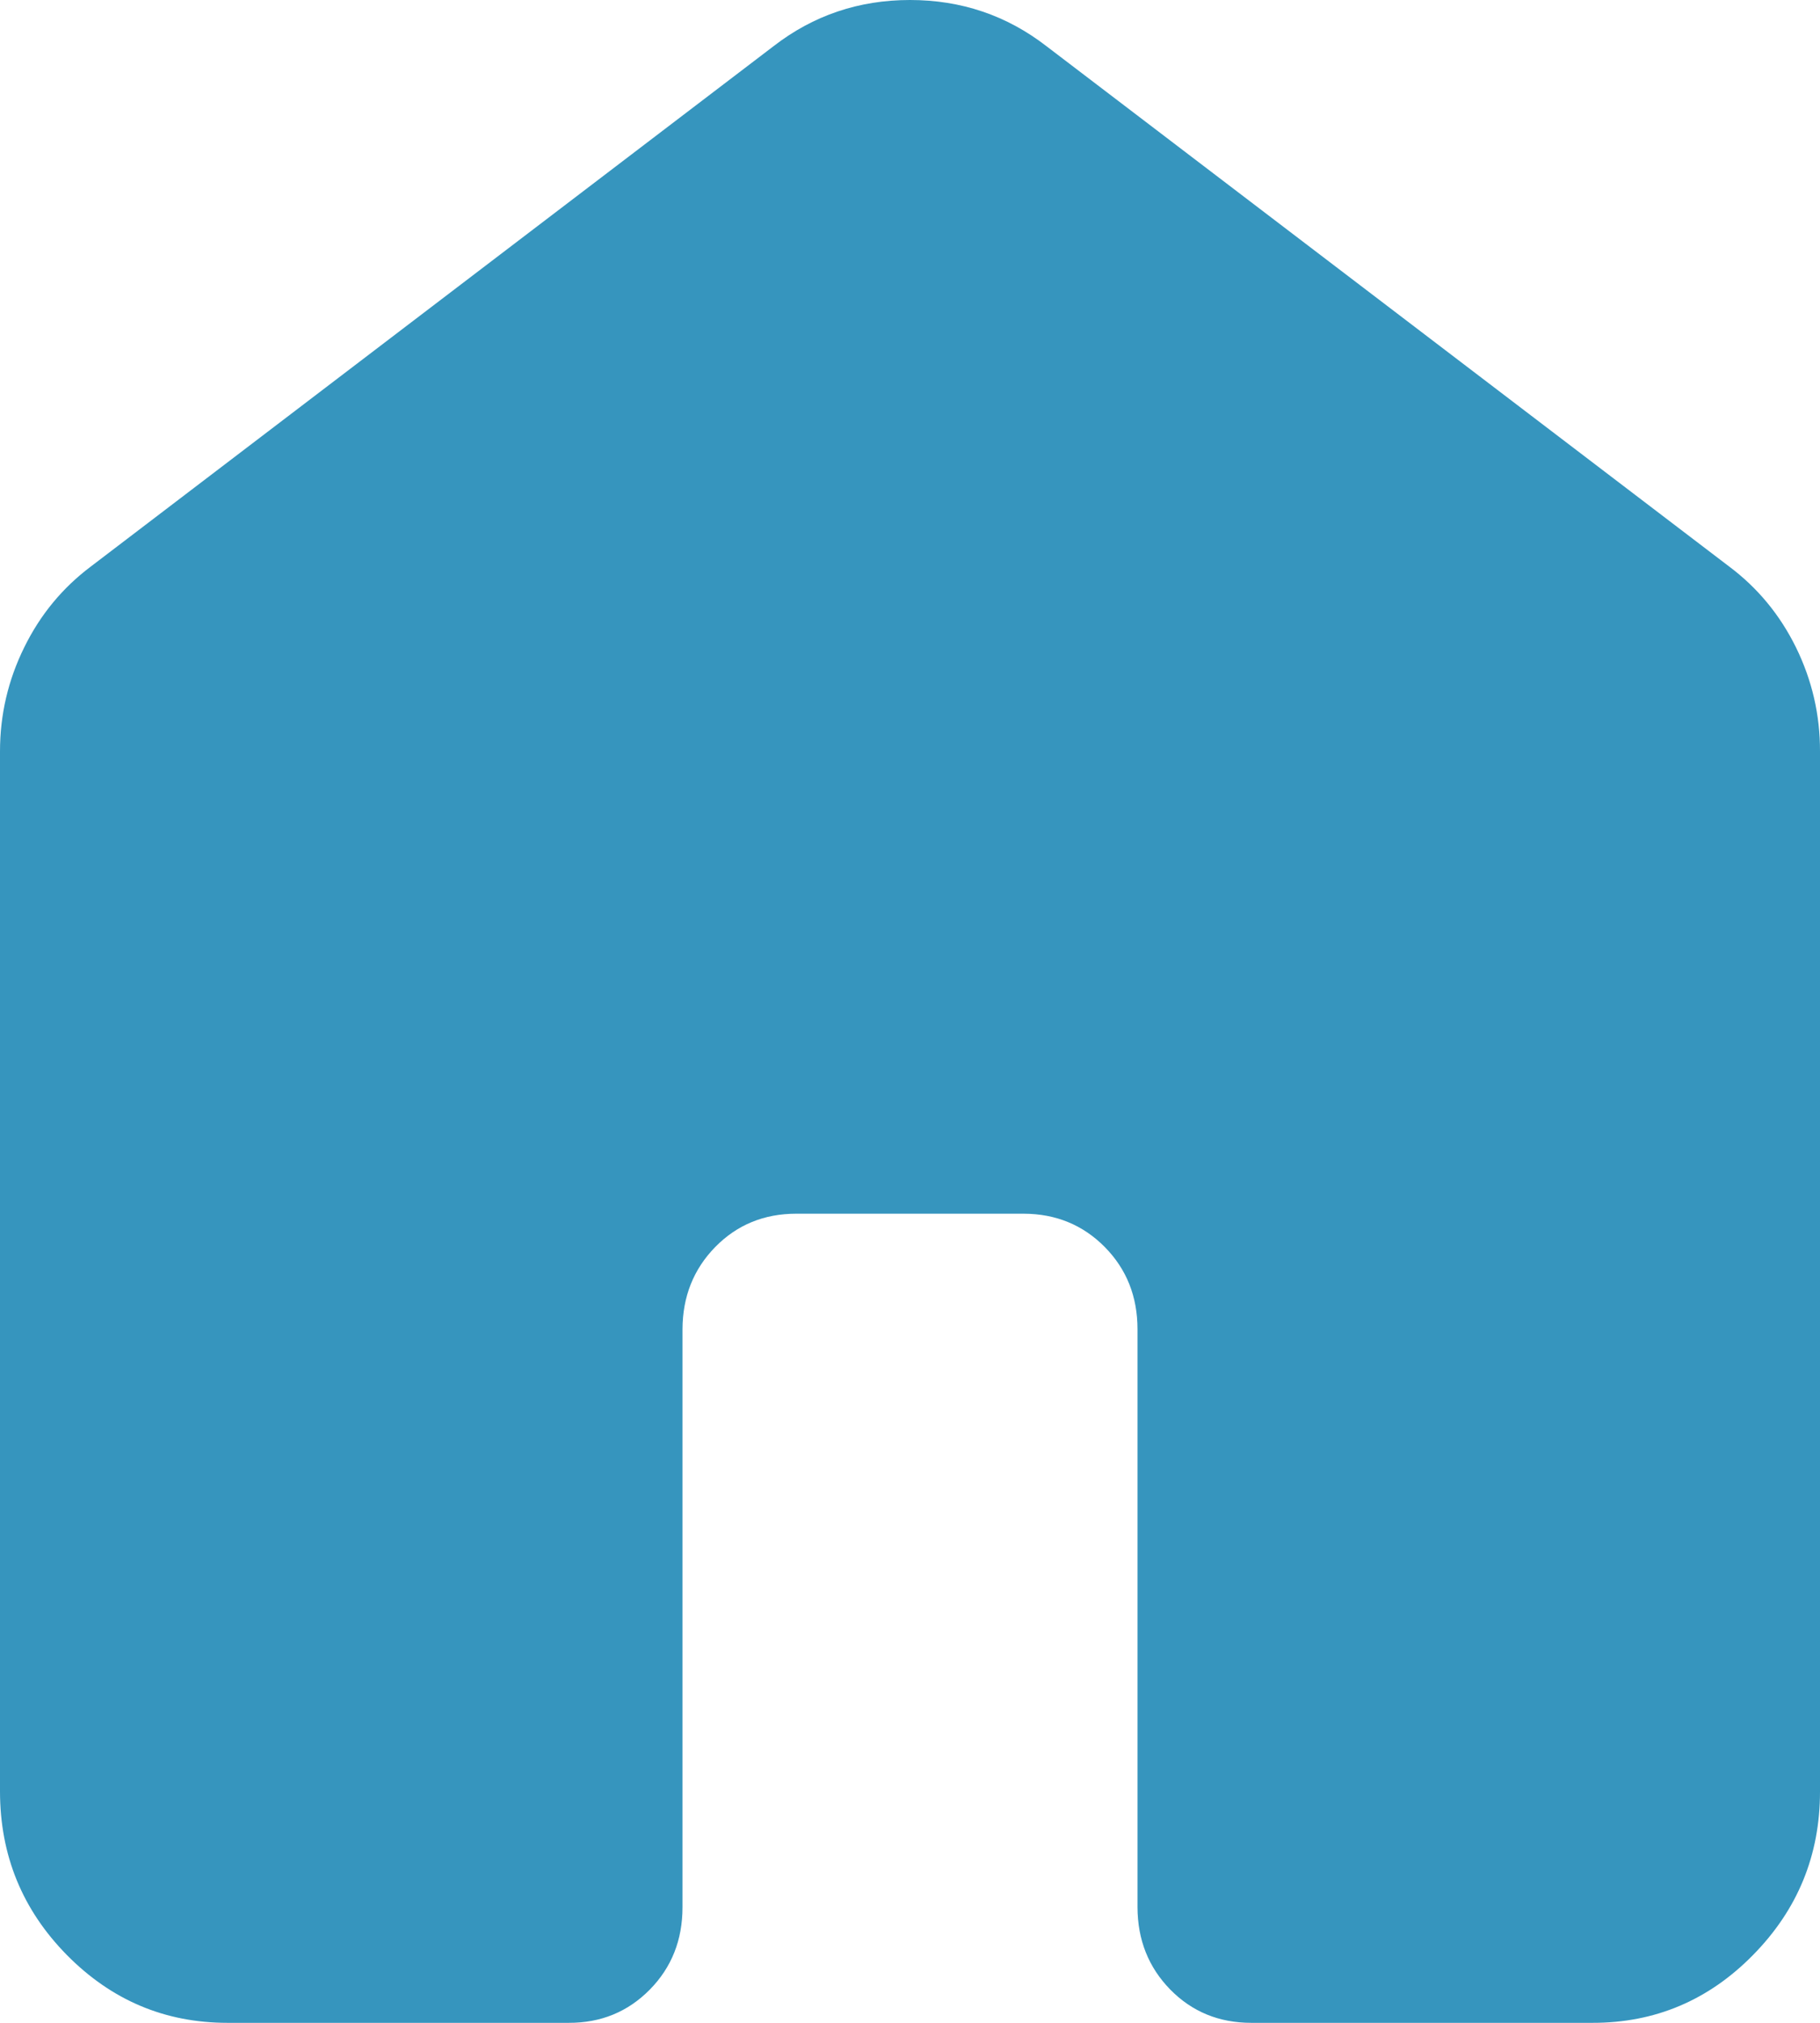 <?xml version="1.0" encoding="UTF-8"?> <svg xmlns="http://www.w3.org/2000/svg" width="18" height="20" viewBox="0 0 18 20" fill="none"><path d="M0 17.714V7.429C0 7.067 0.08 6.724 0.24 6.4C0.399 6.076 0.62 5.81 0.9 5.6L7.65 0.457C8.044 0.152 8.494 0 9 0C9.506 0 9.956 0.152 10.35 0.457L17.1 5.6C17.381 5.81 17.602 6.076 17.762 6.4C17.921 6.724 18.001 7.067 18 7.429V17.714C18 18.343 17.779 18.881 17.338 19.329C16.898 19.777 16.368 20.001 15.75 20H12.375C12.056 20 11.789 19.89 11.574 19.671C11.359 19.451 11.251 19.18 11.25 18.857V13.143C11.25 12.819 11.142 12.548 10.926 12.329C10.71 12.111 10.443 12.001 10.125 12H7.875C7.556 12 7.289 12.11 7.074 12.329C6.859 12.549 6.751 12.82 6.75 13.143V18.857C6.75 19.181 6.642 19.453 6.426 19.672C6.21 19.891 5.943 20.001 5.625 20H2.25C1.631 20 1.102 19.776 0.661 19.329C0.221 18.882 0.001 18.344 0 17.714Z" fill="#3695BE"></path></svg> 